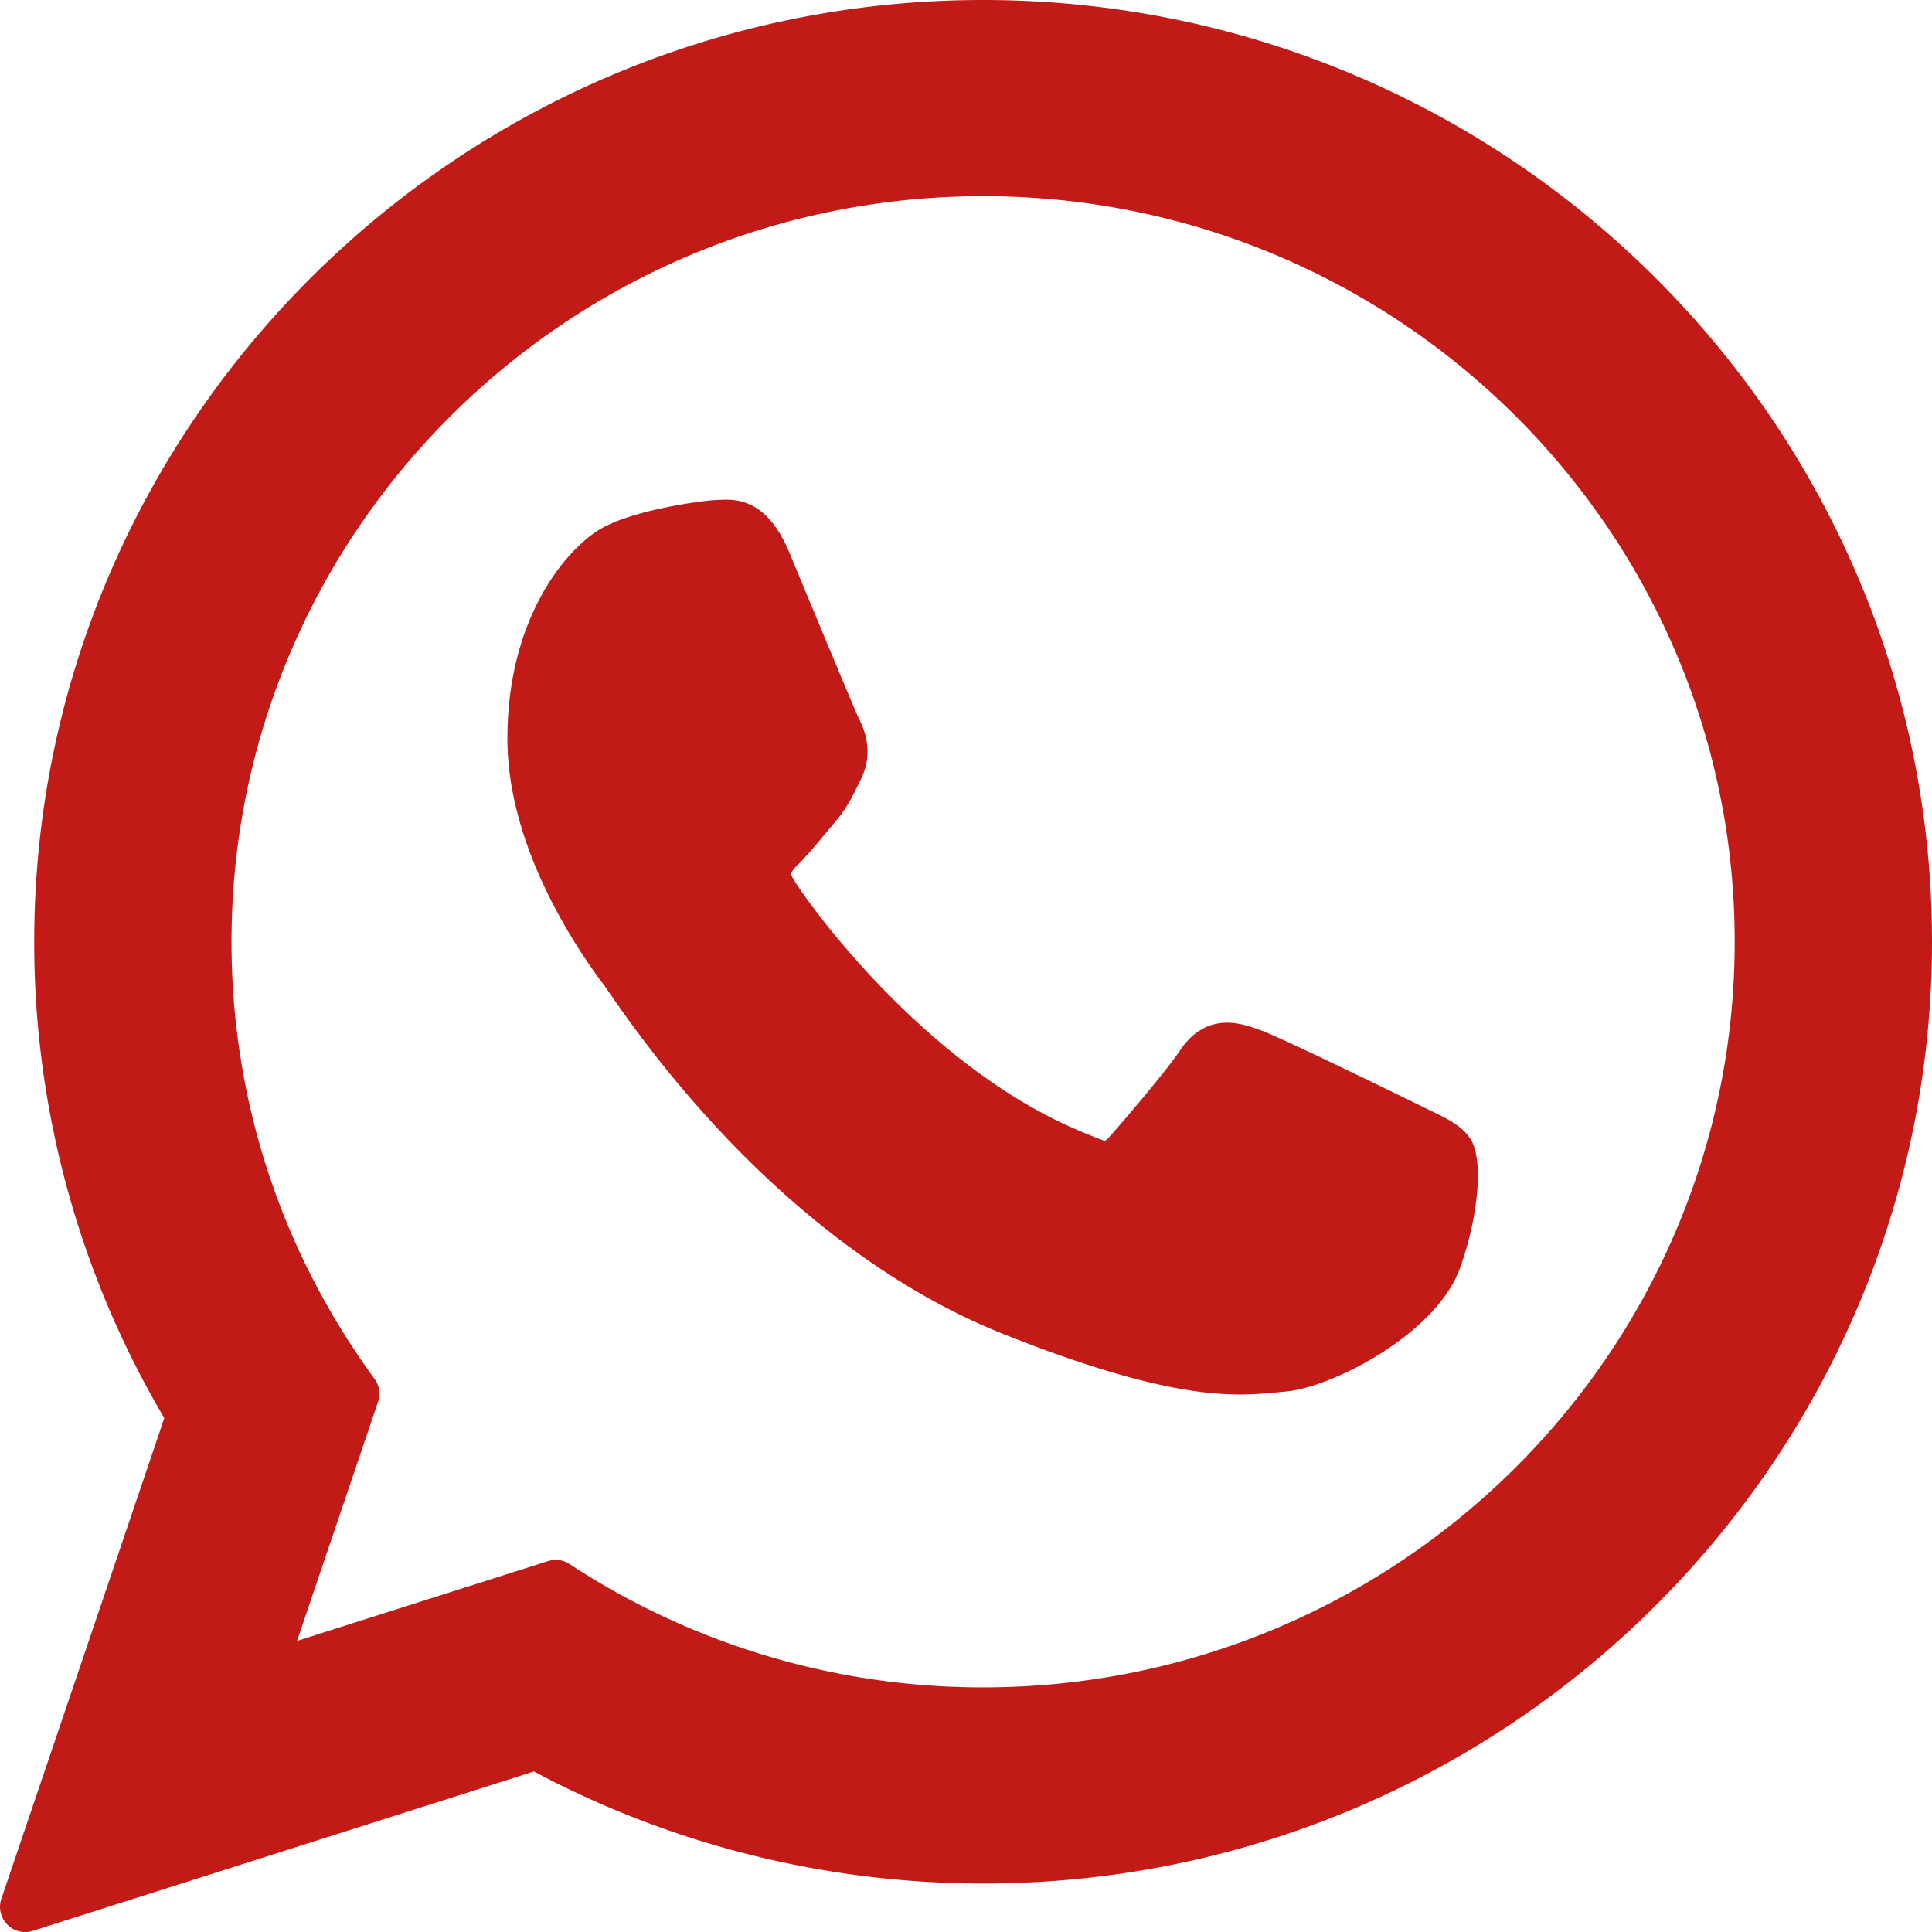<svg width="24" height="24" viewBox="0 0 24 24" xmlns="http://www.w3.org/2000/svg">
    <path d="M12.213 0C18.713 0 24 5.248 24 11.7c0 6.45-5.288 11.698-11.787 11.698-1.95 0-3.875-.481-5.58-1.392l-6.227 1.98a.31.31 0 0 1-.317-.08.312.312 0 0 1-.072-.318l2.024-5.972a11.613 11.613 0 0 1-1.616-5.917C.425 5.25 5.713 0 12.213 0zm0 2.437c-5.149 0-9.337 4.155-9.337 9.262 0 1.963.615 3.84 1.777 5.43.06.082.077.188.044.284L3.69 20.384l3.12-.992a.312.312 0 0 1 .265.037 9.339 9.339 0 0 0 5.138 1.532c5.148 0 9.336-4.155 9.336-9.262s-4.188-9.262-9.336-9.262zm-3.19 3.77c.346 0 .596.21.785.662.078.187.817 1.97.859 2.053.05.099.206.405.023.768l-.039.079c-.075.151-.14.282-.284.45l-.141.169c-.1.12-.204.244-.299.338a.564.564 0 0 0-.102.122s.001.021.029.069c.195.33 1.62 2.29 3.497 3.106.082.036.353.147.368.147.018 0 .047-.029.068-.053.164-.185.693-.803.868-1.063.154-.232.353-.35.589-.35.145 0 .28.045.407.09.311.113 2.061.974 2.108.997.229.11.41.197.515.37.153.253.093.953-.138 1.593-.293.814-1.579 1.48-2.164 1.532l-.086.008a4.614 4.614 0 0 1-.48.029l-.072-.001c-.467-.009-1.272-.112-2.882-.755-1.76-.703-3.496-2.21-4.889-4.244-.024-.035-.04-.06-.05-.072-.363-.479-1.21-1.74-1.21-3.074 0-1.483.71-2.326 1.13-2.59.395-.25 1.29-.368 1.455-.375l.115-.005z" fill="#C21B17" fill-rule="nonzero"/>
</svg>
